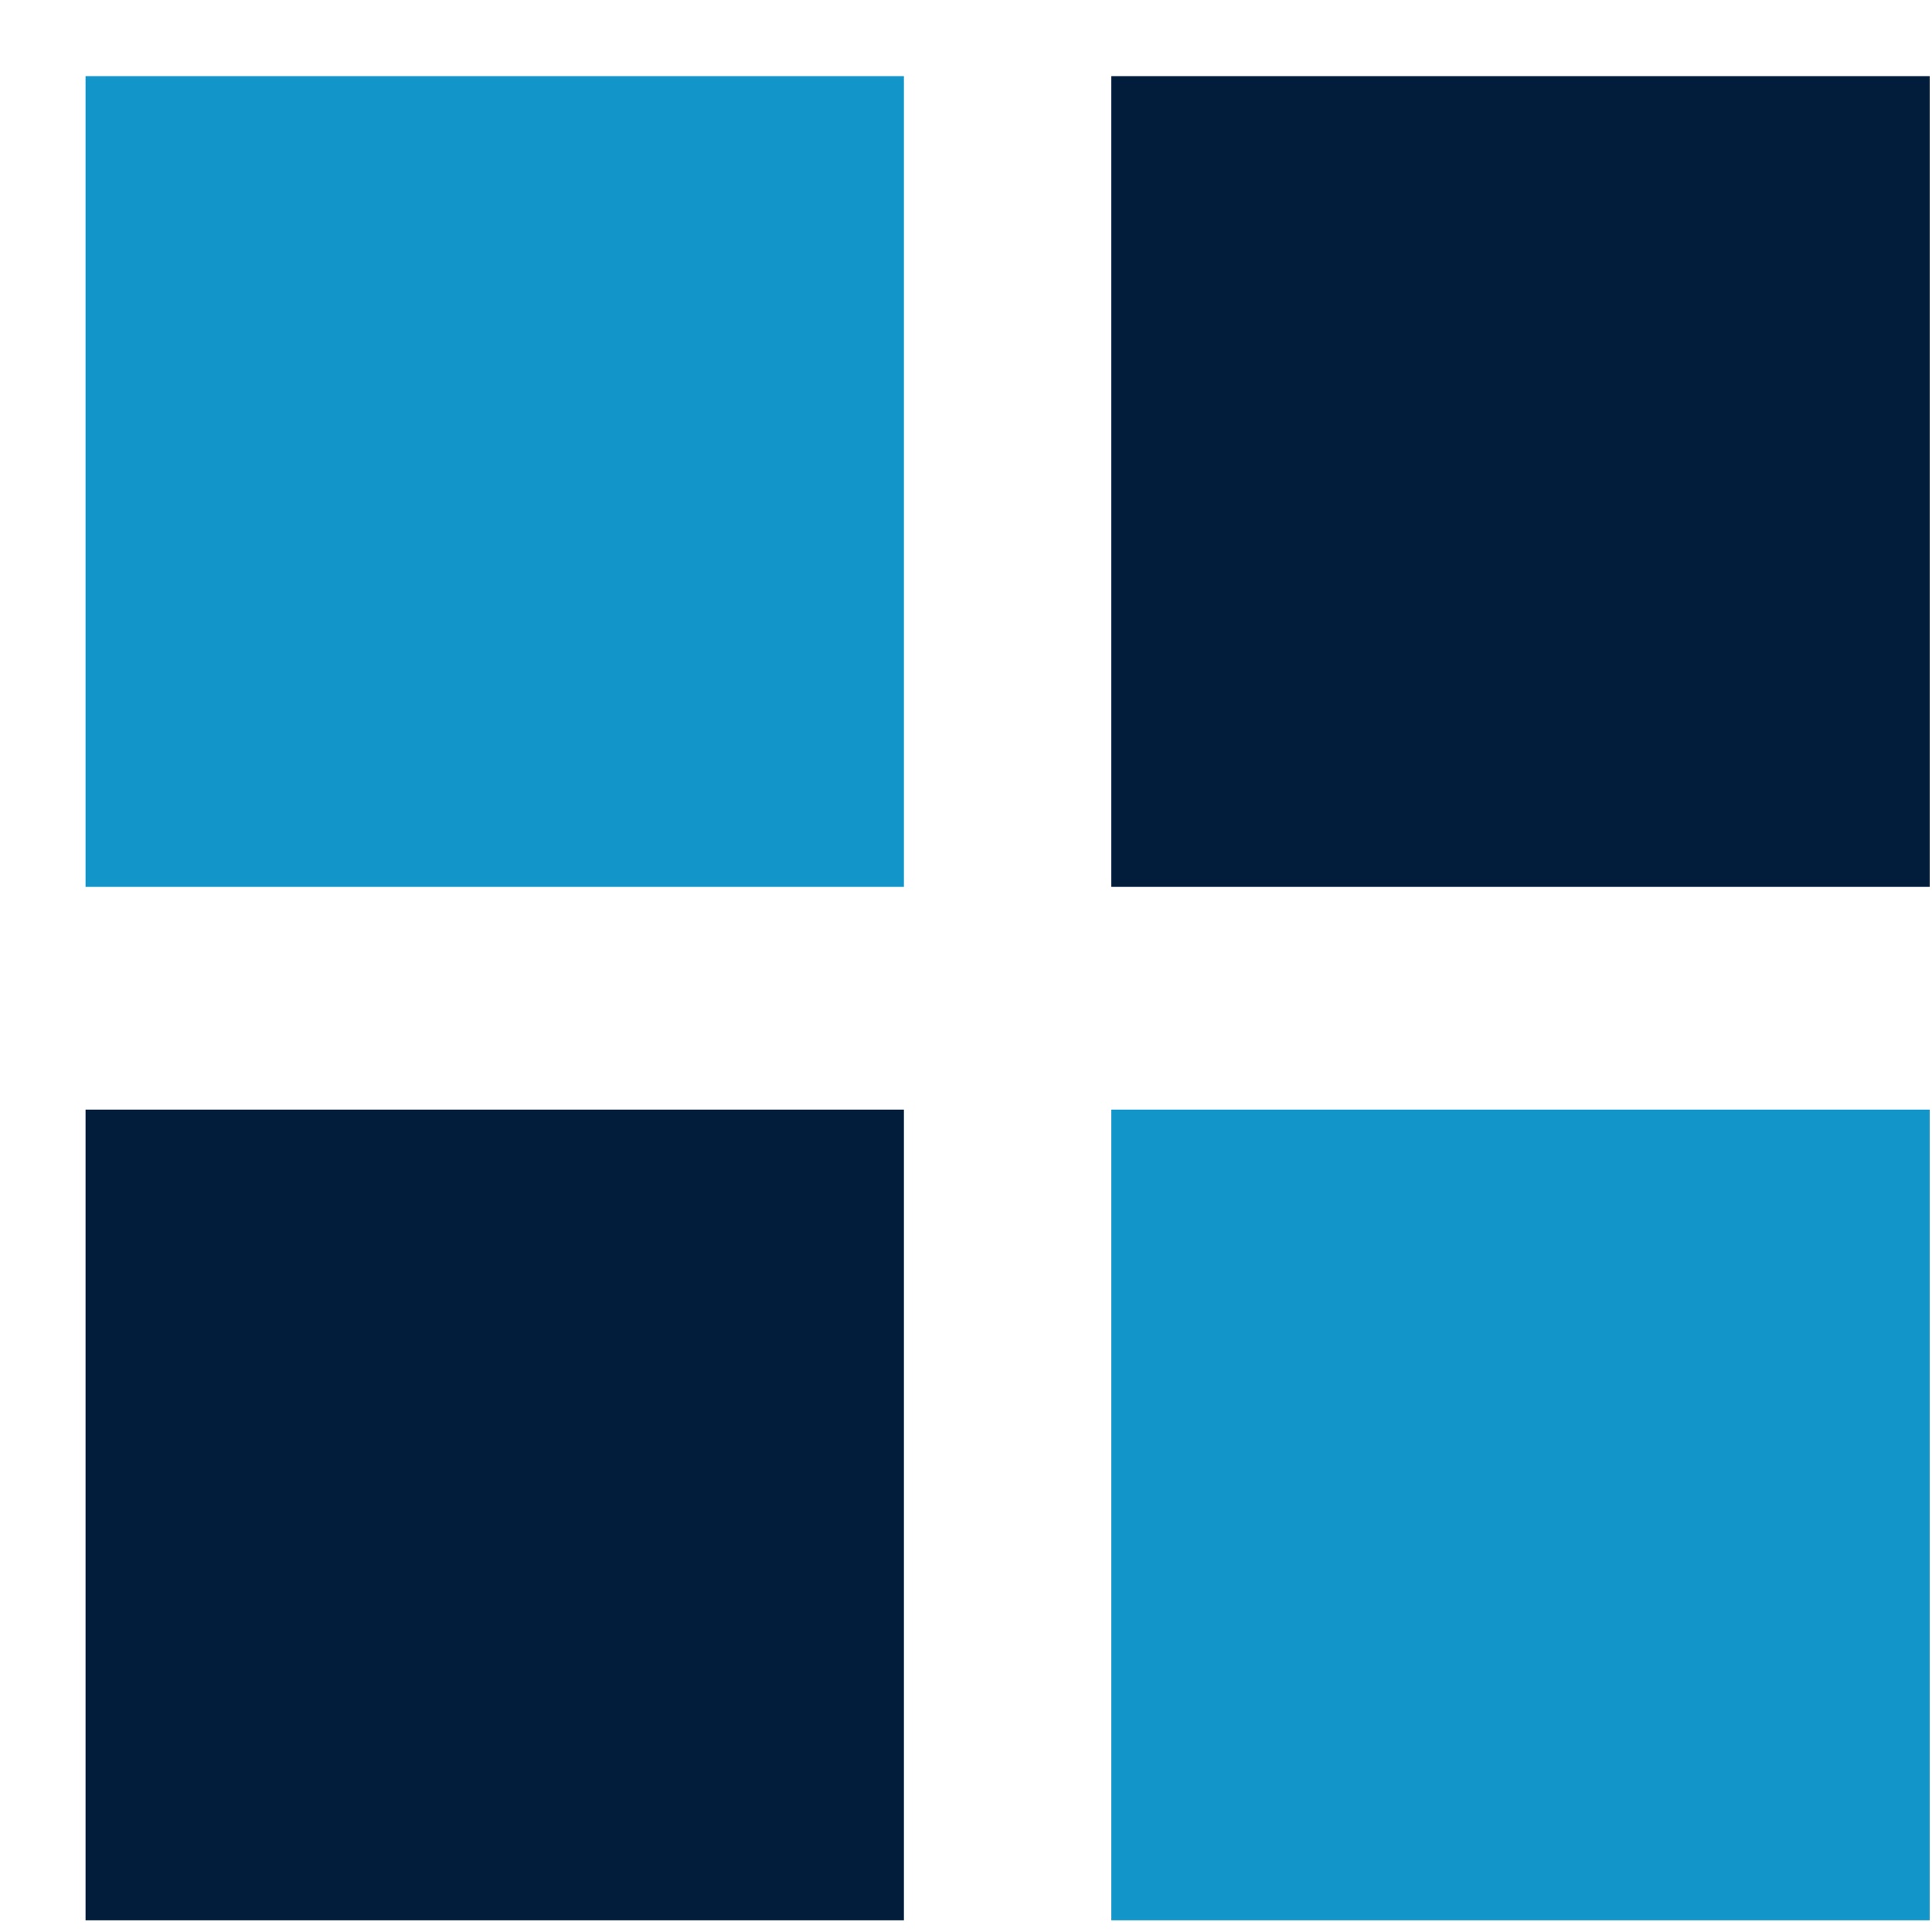 <?xml version="1.0" encoding="UTF-8"?> <svg xmlns="http://www.w3.org/2000/svg" width="22" height="22" viewBox="0 0 22 22" fill="none"><rect x="0.974" y="0.867" width="9.319" height="9.232" fill="#1296CA"></rect><rect x="12.655" y="0.867" width="9.319" height="9.232" fill="#021C3B"></rect><rect x="0.974" y="12.635" width="9.319" height="9.232" fill="#021C3B"></rect><rect x="12.655" y="12.635" width="9.319" height="9.232" fill="#1296CA"></rect></svg> 